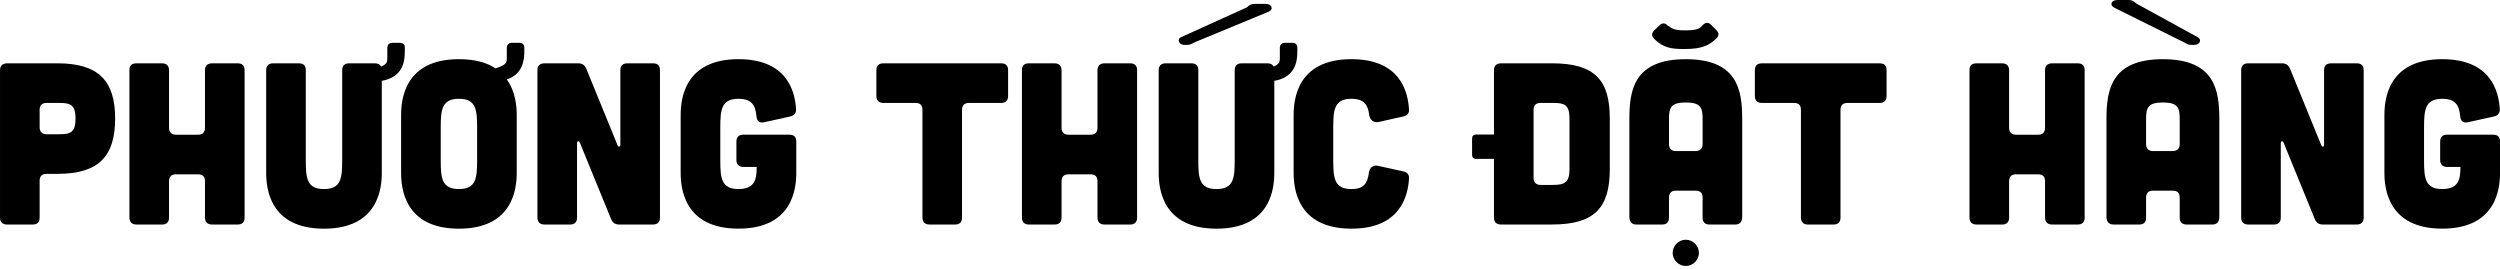 <svg width="650" height="70" viewBox="0 0 650 70" fill="none" xmlns="http://www.w3.org/2000/svg">
<path d="M29.939 30.833C29.939 40.654 25.625 45.204 14.97 45.204H12.098C10.961 45.204 10.302 45.801 10.302 47V56.58C10.302 57.779 9.705 58.376 8.505 58.376H1.798C0.661 58.376 0.002 57.717 0.002 56.58V18.319C0.002 17.12 0.599 16.523 1.798 16.461H14.97C25.625 16.466 29.939 21.017 29.939 30.833ZM19.639 30.833C19.639 27.121 18.203 26.761 15.326 26.761H12.098C10.961 26.761 10.302 27.358 10.302 28.557V33.108C10.302 34.245 10.961 34.904 12.098 34.904H15.331C18.203 34.904 19.639 34.549 19.639 30.833Z" fill="black"/>
<path d="M35.447 16.466H42.154C43.291 16.466 43.95 17.125 43.95 18.263V33.231C43.95 34.369 44.609 35.028 45.747 35.028H51.496C52.696 35.028 53.293 34.369 53.293 33.231V18.263C53.293 17.125 53.952 16.466 55.089 16.466H61.796C62.995 16.466 63.593 17.063 63.593 18.263V56.58C63.593 57.717 62.995 58.376 61.796 58.376H55.089C53.952 58.376 53.293 57.717 53.293 56.58V47.119C53.293 45.919 52.696 45.322 51.496 45.322H45.742C44.604 45.322 43.945 45.919 43.945 47.119V56.58C43.945 57.717 43.348 58.376 42.149 58.376H35.447C34.309 58.376 33.65 57.717 33.65 56.58V18.263C33.65 17.063 34.248 16.466 35.447 16.466Z" fill="black"/>
<path d="M105.254 13.054C105.316 15.926 104.775 20.059 99.267 21.017V44.906C99.267 48.859 98.428 59.457 84.237 59.457C70.046 59.457 69.207 48.859 69.207 44.906V18.263C69.207 17.064 69.866 16.466 71.004 16.466H77.71C78.91 16.466 79.507 17.064 79.507 18.263V41.735C79.507 46.347 79.805 49.157 84.237 49.157C88.669 49.157 88.968 46.342 88.968 41.735V18.263C88.968 17.064 89.626 16.466 90.764 16.466H97.471C98.31 16.466 98.851 16.765 99.087 17.305C100.642 16.647 100.704 16.106 100.704 15.03V12.513C100.704 11.618 101.182 11.134 102.021 11.134H103.936C104.832 11.134 105.316 11.613 105.254 12.513V13.054Z" fill="black"/>
<path d="M136.324 13.054C136.386 15.627 135.907 19.282 131.774 20.656C134.111 23.889 134.348 27.842 134.348 29.937V44.906C134.348 48.859 133.509 59.457 119.317 59.457C105.126 59.457 104.287 48.859 104.287 44.906V29.937C104.287 25.984 105.126 15.386 119.317 15.386C123.631 15.386 126.683 16.343 128.835 17.779C131.707 16.822 131.769 16.343 131.769 15.025V12.508C131.769 11.613 132.247 11.129 133.086 11.129H135.001C135.897 11.129 136.381 11.607 136.319 12.508V13.054H136.324ZM124.053 33.108C124.053 28.496 123.754 25.685 119.322 25.685C114.891 25.685 114.592 28.501 114.592 33.108V41.73C114.592 46.342 114.891 49.152 119.322 49.152C123.754 49.152 124.053 46.342 124.053 41.73V33.108Z" fill="black"/>
<path d="M141.532 16.466H150.334C151.353 16.466 152.012 16.883 152.429 17.846L160.572 37.781C160.809 38.322 161.293 38.198 161.293 37.601V18.263C161.293 17.063 161.952 16.466 163.089 16.466H169.796C170.995 16.466 171.592 17.063 171.592 18.263V56.58C171.592 57.717 170.995 58.376 169.796 58.376H160.994C159.975 58.376 159.316 57.959 158.899 56.996L150.751 37.061C150.514 36.52 150.03 36.644 150.03 37.241V56.58C150.03 57.717 149.433 58.376 148.234 58.376H141.527C140.389 58.376 139.73 57.717 139.73 56.58V18.263C139.736 17.063 140.394 16.466 141.532 16.466Z" fill="black"/>
<path d="M192.003 15.385C204.578 15.385 206.673 23.647 206.971 28.315C207.033 29.391 206.493 30.05 205.417 30.292L198.653 31.79C197.454 32.032 196.795 31.491 196.677 30.235C196.44 27.363 195.421 25.685 192.008 25.685C187.576 25.685 187.278 28.501 187.278 33.108V41.729C187.278 46.341 187.576 49.152 192.008 49.152C196.44 49.152 196.738 46.336 196.738 43.402H193.264C192.126 43.402 191.468 42.743 191.468 41.606V36.814C191.468 35.614 192.126 35.017 193.264 35.017H205.237C206.436 35.017 207.033 35.614 207.033 36.814V44.895C207.033 48.848 206.194 59.447 192.003 59.447C177.812 59.447 176.973 48.848 176.973 44.895V29.937C176.973 25.984 177.812 15.385 192.003 15.385Z" fill="black"/>
<path d="M239.837 56.58V28.557C239.837 27.358 239.24 26.761 238.041 26.761H229.656C228.518 26.761 227.859 26.102 227.859 24.965V18.263C227.859 17.063 228.518 16.466 229.656 16.466H260.308C261.508 16.466 262.105 17.063 262.105 18.263V24.965C262.105 26.102 261.508 26.761 260.308 26.761H251.923C250.786 26.761 250.127 27.358 250.127 28.557V56.58C250.127 57.717 249.53 58.376 248.33 58.376H241.623C240.496 58.376 239.837 57.717 239.837 56.58Z" fill="black"/>
<path d="M267.5 16.466H274.207C275.344 16.466 276.003 17.125 276.003 18.263V33.231C276.003 34.369 276.662 35.028 277.799 35.028H283.549C284.748 35.028 285.345 34.369 285.345 33.231V18.263C285.345 17.125 286.004 16.466 287.142 16.466H293.849C295.048 16.466 295.645 17.063 295.645 18.263V56.58C295.645 57.717 295.048 58.376 293.849 58.376H287.142C286.004 58.376 285.345 57.717 285.345 56.58V47.119C285.345 45.919 284.748 45.322 283.549 45.322H277.799C276.662 45.322 276.003 45.919 276.003 47.119V56.58C276.003 57.717 275.406 58.376 274.207 58.376H267.5C266.362 58.376 265.703 57.717 265.703 56.58V18.263C265.703 17.063 266.3 16.466 267.5 16.466Z" fill="black"/>
<path d="M337.307 13.053C337.368 15.926 336.828 20.059 331.32 21.017V44.905C331.32 48.858 330.481 59.457 316.29 59.457C302.099 59.457 301.26 48.858 301.26 44.905V18.263C301.26 17.063 301.919 16.466 303.056 16.466H309.763C310.962 16.466 311.56 17.063 311.56 18.263V41.734C311.56 46.346 311.858 49.157 316.29 49.157C320.722 49.157 321.02 46.341 321.02 41.734V18.263C321.02 17.063 321.679 16.466 322.817 16.466H329.524C330.363 16.466 330.903 16.765 331.14 17.305C332.7 16.646 332.756 16.106 332.756 15.03V12.513C332.756 11.617 333.235 11.134 334.074 11.134H335.989C336.89 11.134 337.368 11.612 337.307 12.513V13.053ZM307.009 9.697L324.191 1.915C324.788 1.318 325.329 1.014 326.168 1.014H329.102C330.656 1.014 331.258 2.45 329.817 3.052L310.715 10.953C310.057 11.252 309.516 11.674 308.739 11.674H307.962C306.474 11.674 305.99 10.176 307.009 9.697Z" fill="black"/>
<path d="M351.374 15.385C364.129 15.385 366.106 23.945 366.342 28.557C366.404 29.396 365.864 30.055 365.025 30.235L358.38 31.733C357.124 31.975 356.166 31.136 355.986 29.875C355.687 27.24 354.607 25.685 351.374 25.685C346.942 25.685 346.644 28.501 346.644 33.108V41.729C346.644 46.341 346.942 49.152 351.374 49.152C354.668 49.152 355.564 47.597 355.924 44.843C356.104 43.587 357.062 42.805 358.261 43.109L365.025 44.607C365.864 44.787 366.399 45.446 366.342 46.341C366.106 50.892 364.129 59.452 351.374 59.452C337.183 59.452 336.344 48.853 336.344 44.9V29.937C336.349 25.984 337.183 15.385 351.374 15.385Z" fill="black"/>
<path d="M418.547 30.833V43.943C418.547 53.764 414.836 58.371 403.579 58.371H390.226C389.089 58.371 388.43 57.712 388.43 56.574V41.312H383.818C383.097 41.312 382.742 40.952 382.742 40.237V36.047C382.742 35.326 383.102 34.971 383.818 34.971H388.43V18.319C388.43 17.12 389.027 16.523 390.226 16.461H403.579C414.836 16.466 418.547 21.017 418.547 30.833ZM408.072 30.833C408.072 27.121 406.636 26.761 403.759 26.761H400.526C399.389 26.761 398.73 27.358 398.73 28.557V46.28C398.73 47.417 399.389 48.076 400.526 48.076H403.759C406.631 48.076 408.072 47.597 408.072 44.005V30.833Z" fill="black"/>
<path d="M452.973 30.956V56.343C452.973 57.66 452.376 58.376 451.176 58.376H444.469C443.332 58.376 442.673 57.779 442.673 56.58V51.37C442.673 50.171 442.076 49.574 440.876 49.574H435.729C434.591 49.574 433.933 50.171 433.933 51.37V56.58C433.933 57.779 433.336 58.376 432.136 58.376H425.429C424.292 58.376 423.633 57.655 423.633 56.343V30.956C423.633 23.41 424.832 15.391 438.303 15.391C451.773 15.391 452.973 23.41 452.973 30.956ZM446.266 9.996C446.986 9.276 446.986 8.617 446.266 7.839L444.886 6.46C444.227 5.801 443.507 5.739 442.791 6.46C441.952 7.299 441.715 7.896 438.061 7.896C434.648 7.896 434.53 7.119 433.511 6.578C432.913 5.919 432.131 5.919 431.472 6.578L430.093 7.896C429.372 8.673 429.372 9.394 430.093 10.109C432.43 12.446 434.581 12.745 437.875 12.745C442.678 12.755 444.413 11.736 446.266 9.996ZM442.678 37.421V30.956C442.678 28.084 442.261 26.643 438.308 26.643C434.355 26.643 433.938 28.079 433.938 30.956V37.483C433.938 38.62 434.597 39.279 435.734 39.279H440.882C442.076 39.218 442.678 38.615 442.678 37.421ZM438.303 69.155C440.161 69.155 441.715 67.6 441.715 65.742C441.715 63.884 440.156 62.329 438.303 62.329C436.45 62.329 434.89 63.884 434.89 65.742C434.89 67.6 436.45 69.155 438.303 69.155Z" fill="black"/>
<path d="M468.242 56.58V28.557C468.242 27.358 467.644 26.761 466.445 26.761H458.06C456.923 26.761 456.264 26.102 456.264 24.965V18.263C456.264 17.063 456.923 16.466 458.06 16.466H488.712C489.912 16.466 490.509 17.063 490.509 18.263V24.965C490.509 26.102 489.912 26.761 488.712 26.761H480.327C479.19 26.761 478.531 27.358 478.531 28.557V56.58C478.531 57.717 477.934 58.376 476.735 58.376H470.028C468.9 58.376 468.242 57.717 468.242 56.58Z" fill="black"/>
<path d="M513.863 16.466H520.57C521.707 16.466 522.366 17.125 522.366 18.263V33.231C522.366 34.369 523.025 35.028 524.163 35.028H529.912C531.112 35.028 531.709 34.369 531.709 33.231V18.263C531.709 17.125 532.367 16.466 533.505 16.466H540.212C541.411 16.466 542.008 17.063 542.008 18.263V56.58C542.008 57.717 541.411 58.376 540.212 58.376H533.505C532.367 58.376 531.709 57.717 531.709 56.58V47.119C531.709 45.919 531.112 45.322 529.912 45.322H524.163C523.025 45.322 522.366 45.919 522.366 47.119V56.58C522.366 57.717 521.769 58.376 520.57 58.376H513.863C512.725 58.376 512.066 57.717 512.066 56.58V18.263C512.066 17.063 512.663 16.466 513.863 16.466Z" fill="black"/>
<path d="M577.023 30.956V56.343C577.023 57.66 576.426 58.376 575.227 58.376H568.52C567.382 58.376 566.724 57.779 566.724 56.58V51.37C566.724 50.171 566.127 49.574 564.927 49.574H559.78C558.642 49.574 557.983 50.171 557.983 51.37V56.58C557.983 57.779 557.386 58.376 556.187 58.376H549.48C548.342 58.376 547.684 57.655 547.684 56.343V30.956C547.684 23.41 548.883 15.39 562.354 15.39C575.824 15.39 577.023 23.41 577.023 30.956ZM549.779 2.033C548.342 1.313 548.94 0 550.494 0H553.428C554.267 0 554.808 0.299 555.405 0.896L571.449 9.698C572.525 10.295 571.989 11.674 570.491 11.674H569.714C568.937 11.674 568.458 11.314 567.738 10.954L549.779 2.033ZM566.724 37.421V30.956C566.724 28.084 566.307 26.643 562.354 26.643C558.4 26.643 557.983 28.079 557.983 30.956V37.483C557.983 38.62 558.642 39.279 559.78 39.279H564.927C566.127 39.218 566.724 38.615 566.724 37.421Z" fill="black"/>
<path d="M584.501 16.466H593.303C594.323 16.466 594.981 16.883 595.398 17.846L603.542 37.781C603.778 38.322 604.257 38.198 604.257 37.601V18.263C604.257 17.063 604.916 16.466 606.053 16.466H612.76C613.96 16.466 614.557 17.063 614.557 18.263V56.58C614.557 57.717 613.96 58.376 612.76 58.376H603.958C602.939 58.376 602.28 57.959 601.863 56.996L593.725 37.061C593.484 36.52 593.005 36.644 593.005 37.241V56.58C593.005 57.717 592.408 58.376 591.208 58.376H584.501C583.364 58.376 582.705 57.717 582.705 56.58V18.263C582.705 17.063 583.364 16.466 584.501 16.466Z" fill="black"/>
<path d="M634.977 15.385C647.552 15.385 649.647 23.647 649.946 28.315C650.008 29.391 649.467 30.05 648.391 30.292L641.628 31.79C640.429 32.032 639.77 31.491 639.651 30.235C639.415 27.363 638.395 25.685 634.983 25.685C630.551 25.685 630.252 28.501 630.252 33.108V41.729C630.252 46.341 630.551 49.152 634.983 49.152C639.414 49.152 639.713 46.336 639.713 43.402H636.239C635.101 43.402 634.442 42.743 634.442 41.606V36.814C634.442 35.614 635.101 35.017 636.239 35.017H648.211C649.411 35.017 650.008 35.614 650.008 36.814V44.895C650.008 48.848 649.169 59.447 634.977 59.447C620.786 59.447 619.947 48.848 619.947 44.895V29.937C619.947 25.984 620.786 15.385 634.977 15.385Z" fill="black"/>
</svg>
